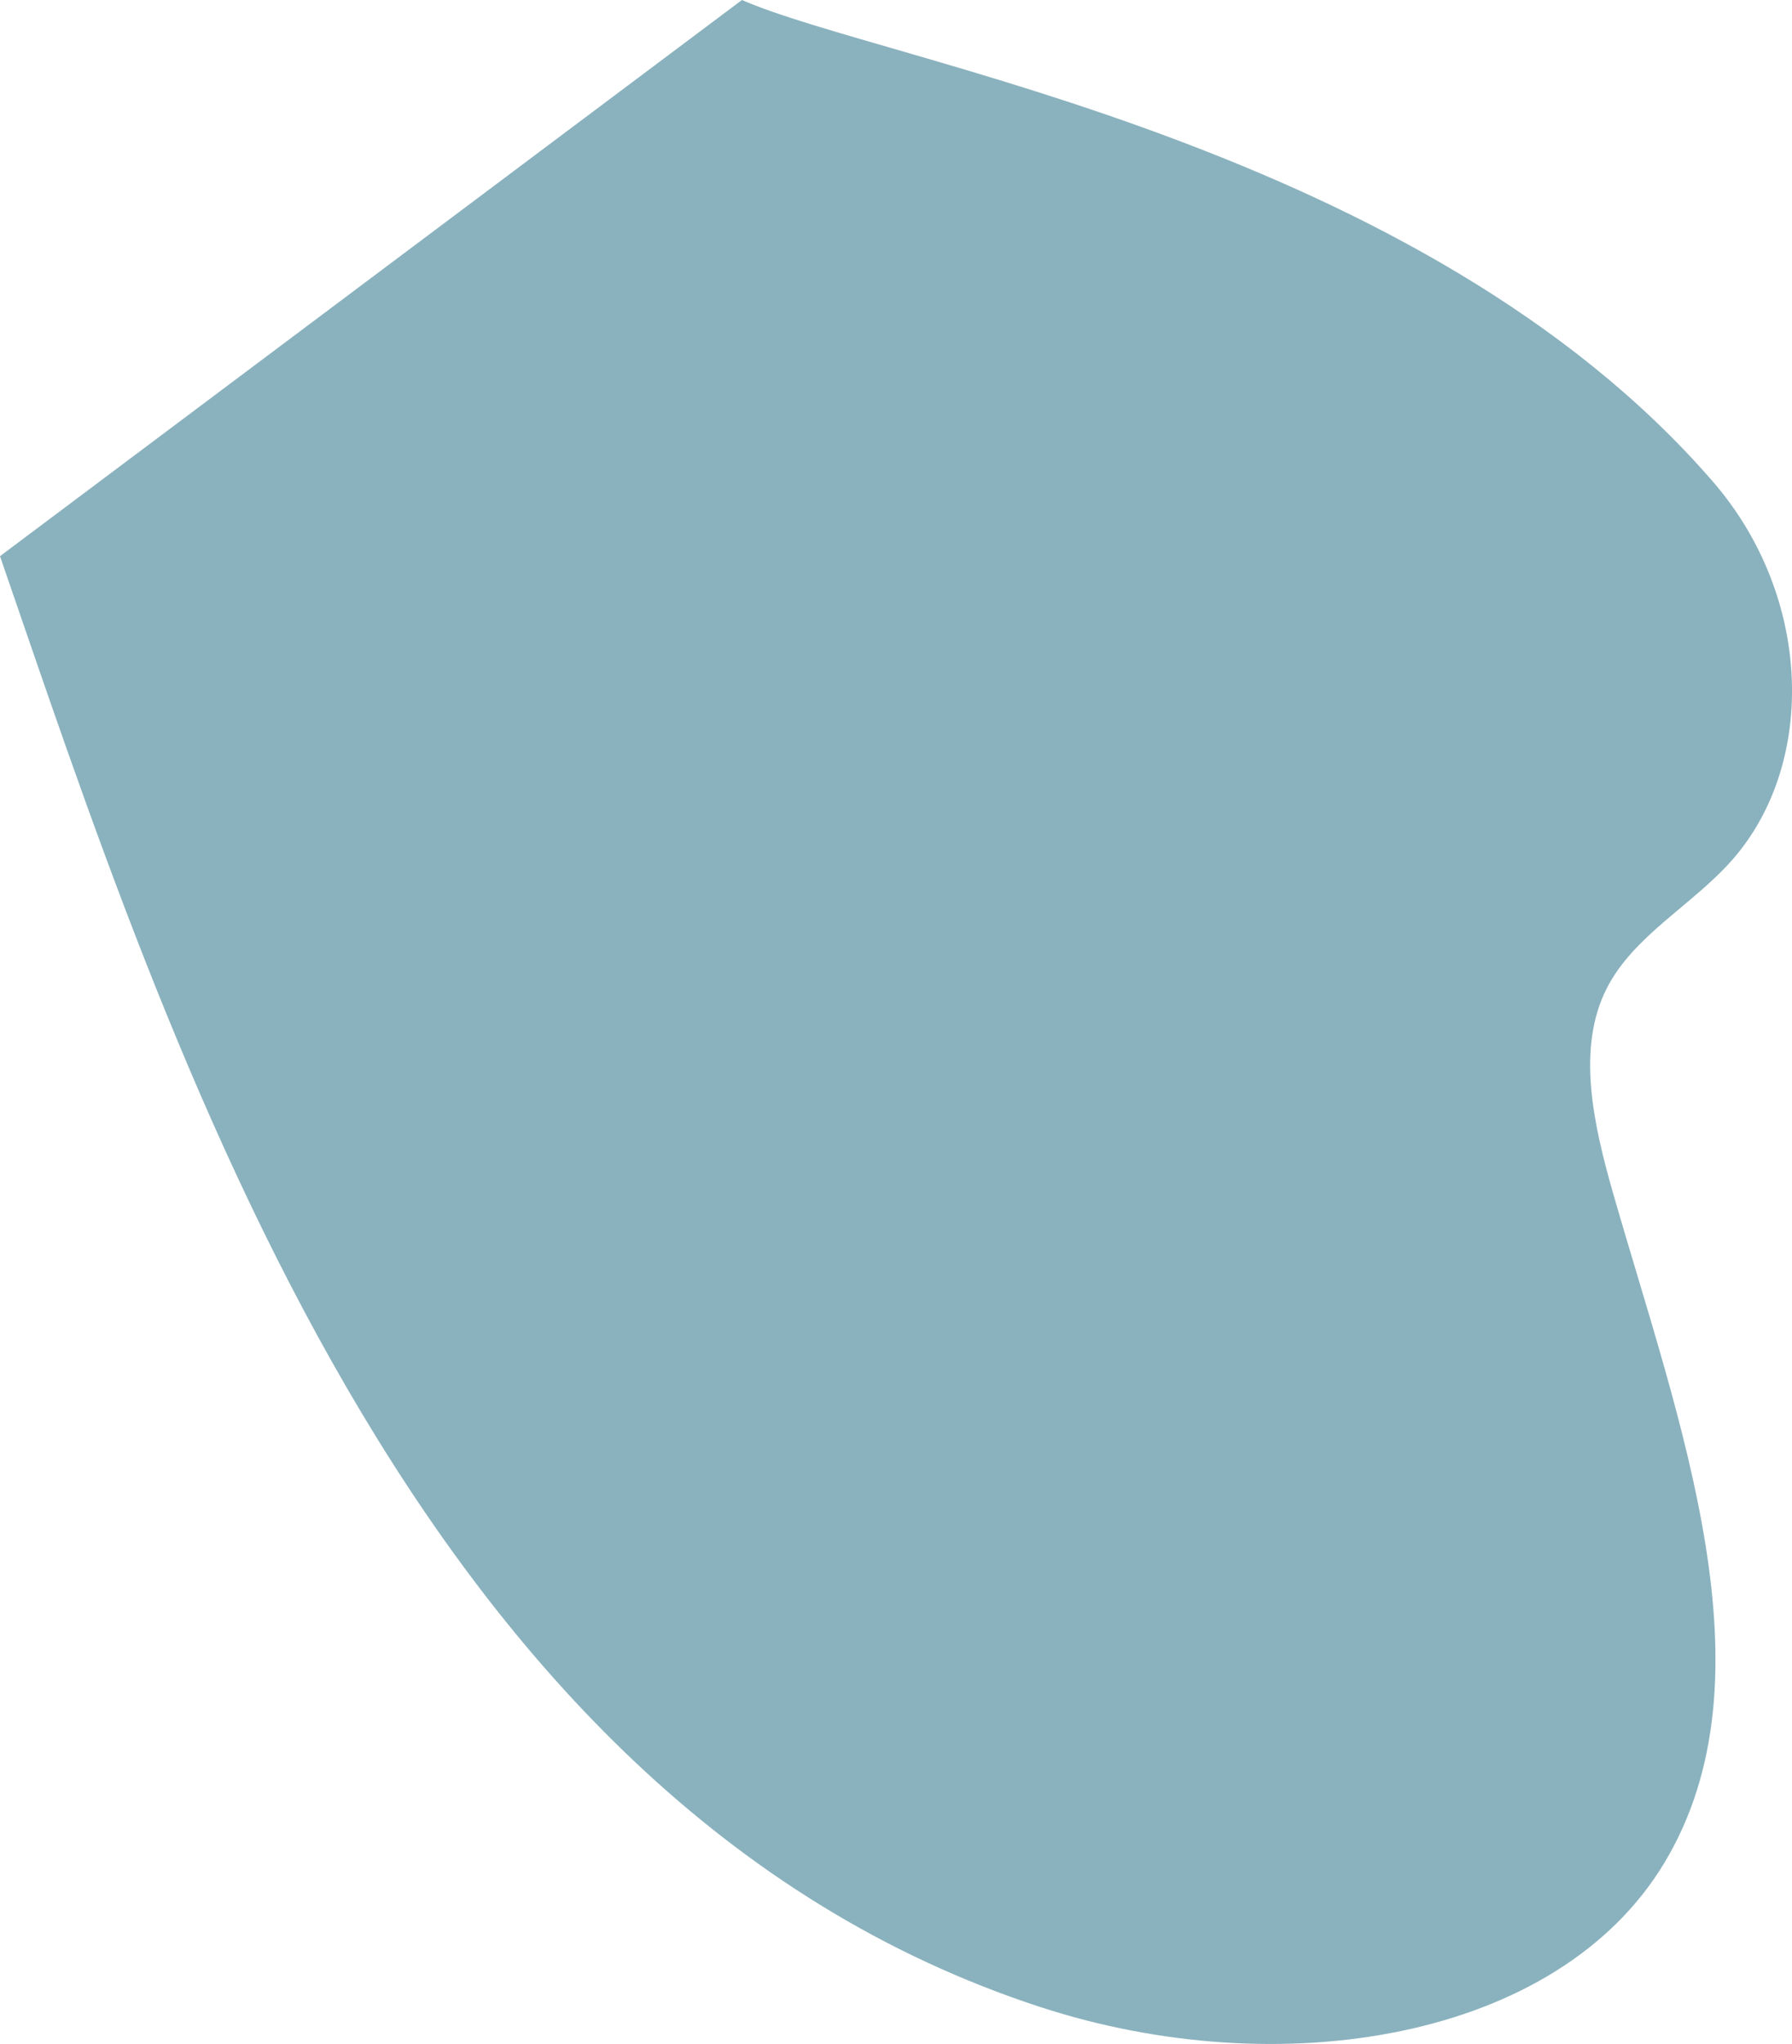 <?xml version="1.0" encoding="UTF-8"?><svg xmlns="http://www.w3.org/2000/svg" viewBox="0 0 400 456"><defs><style>.cls-1{isolation:isolate;}.cls-2{mix-blend-mode:multiply;}.cls-3{fill:#8ab2be;}</style></defs><g class="cls-1"><g id="_レイヤー_2"><g id="_背景"><g class="cls-2"><path class="cls-3" d="M0,124.08c37.79,109.57,91.49,277.73,232.17,323.66,53.52,17.47,115.52,7.42,139.33-32.14,24.98-41.5,3.31-98.13-11.36-149.14-4.51-15.69-8.25-32.6-1.53-45.89,6-11.88,19.3-18.72,28.13-28.82,18.86-21.59,17.79-58.66-4.35-84.25C317.44,32.42,197.6,13.99,165.61,0L0,124.08Z"/></g></g></g></g></svg>